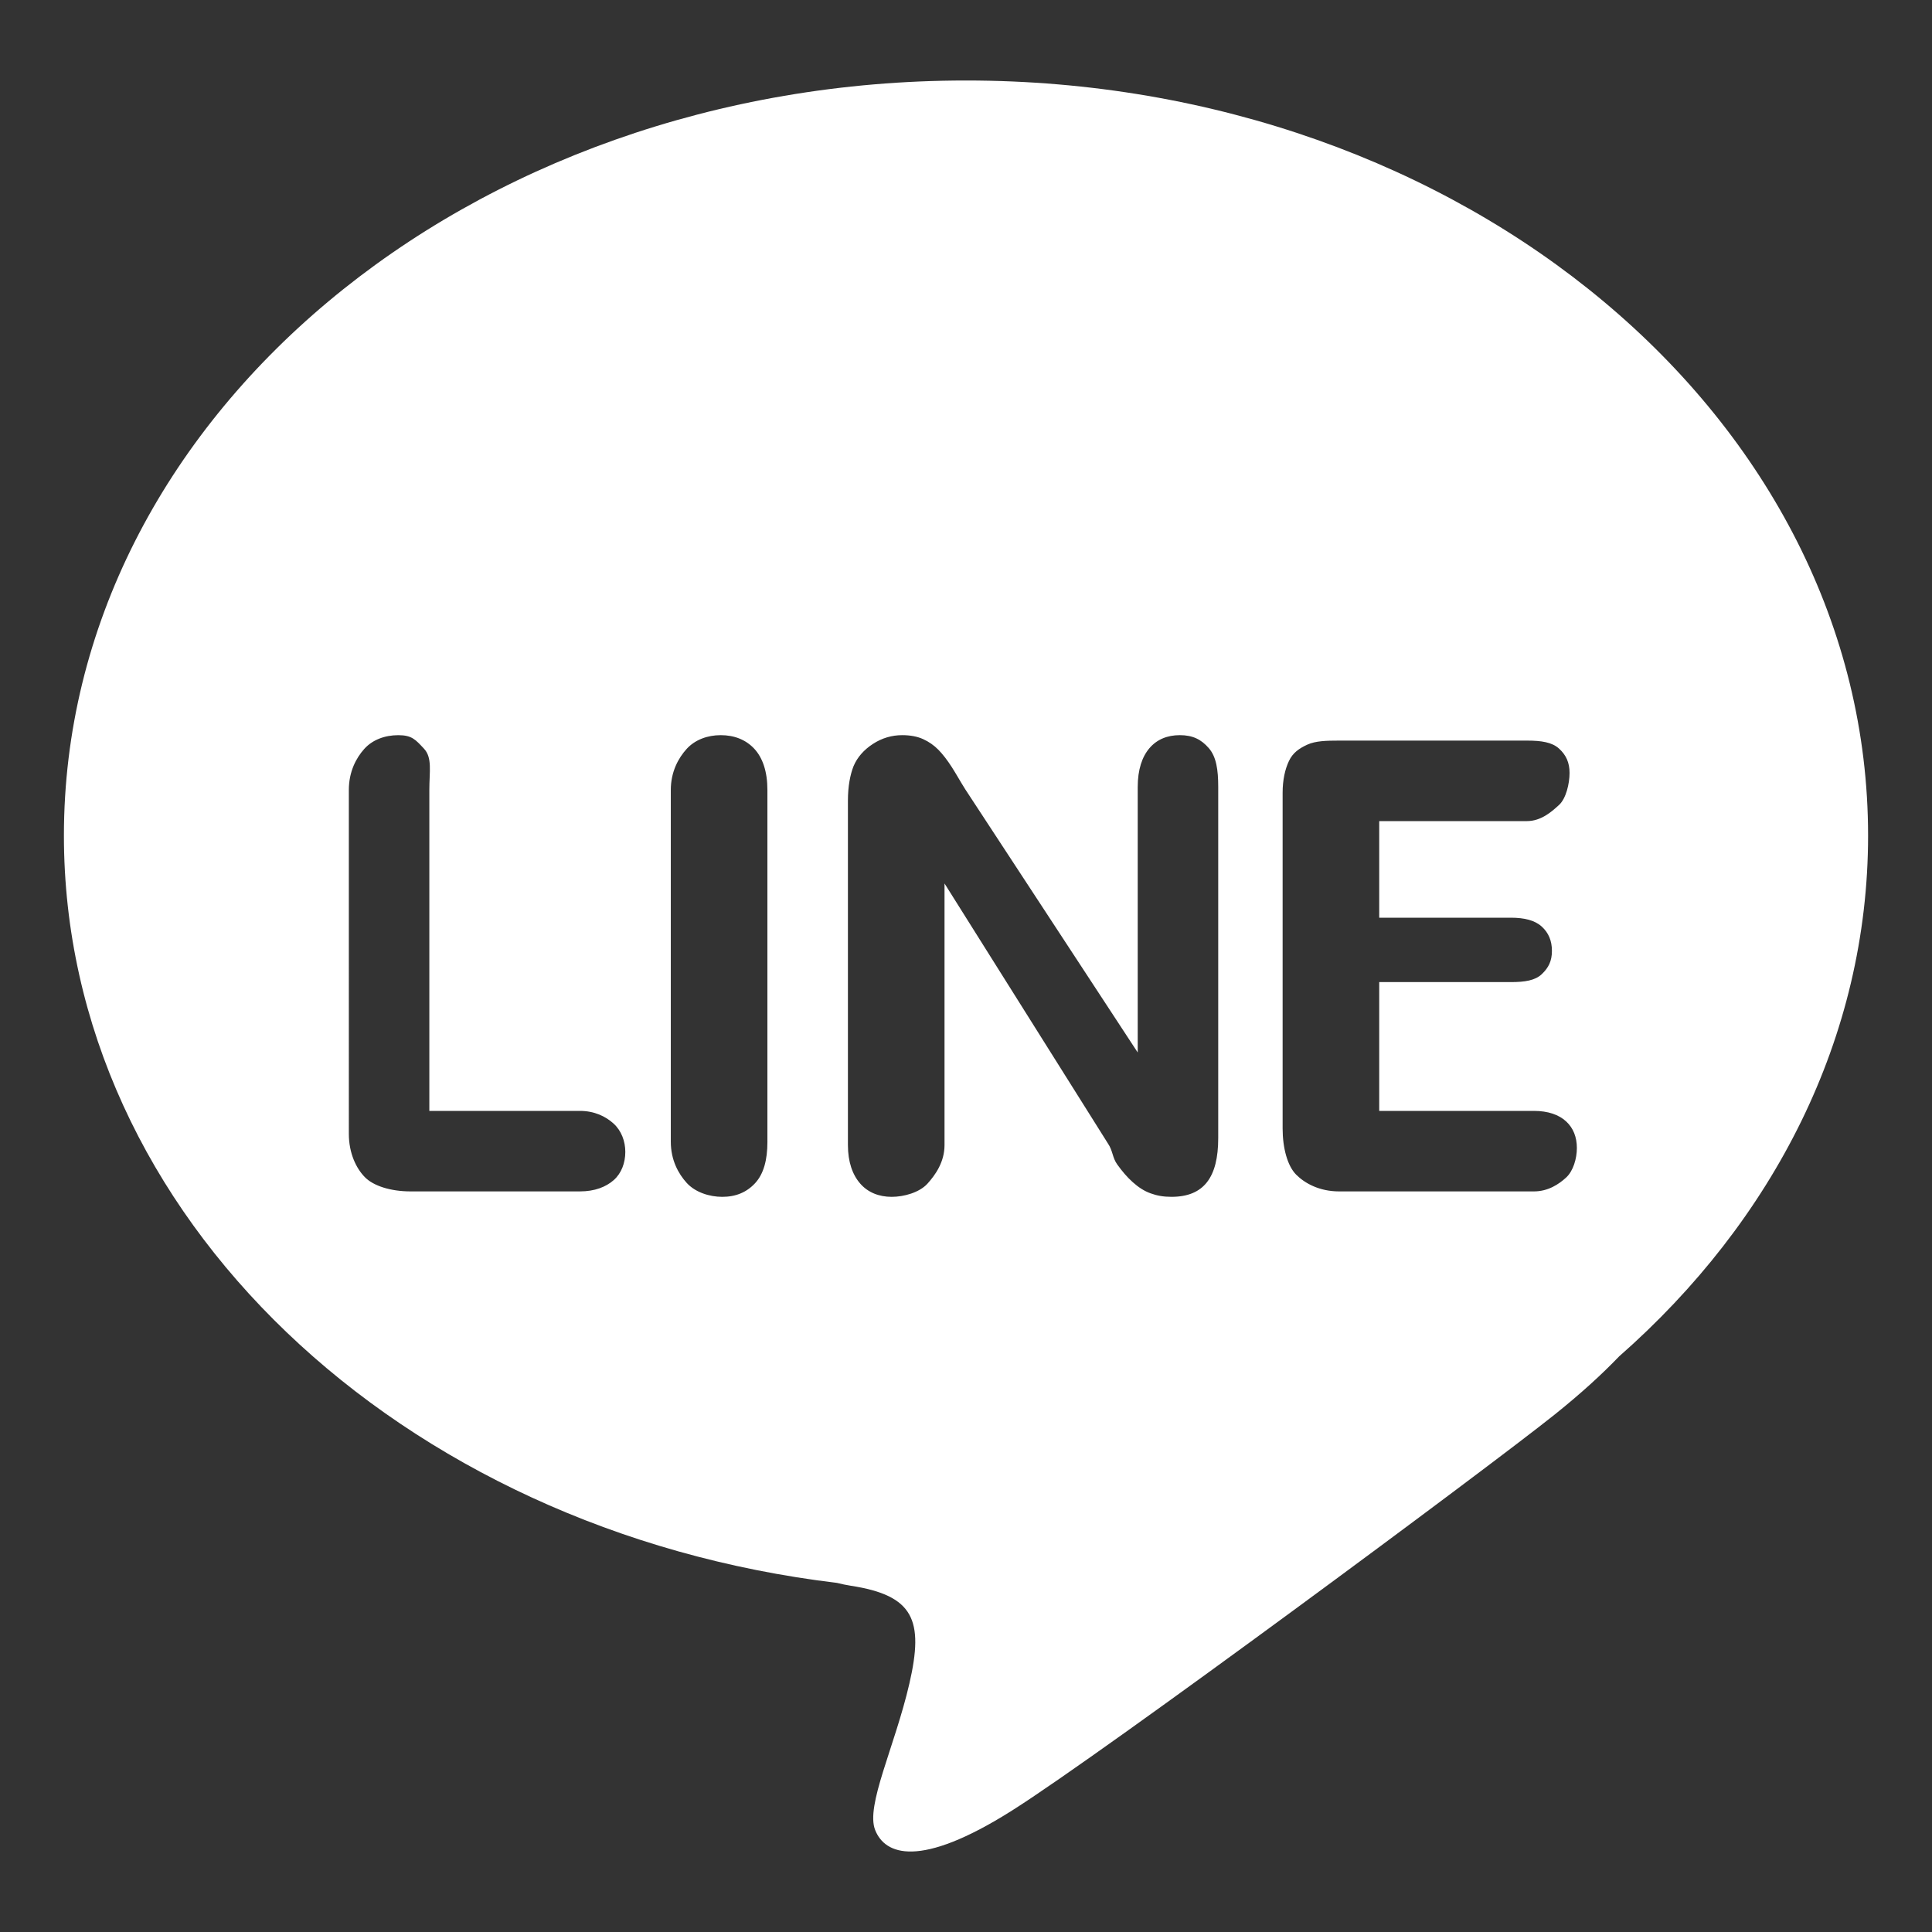 <?xml version="1.0" encoding="utf-8"?>
<!-- Generator: Adobe Illustrator 16.0.0, SVG Export Plug-In . SVG Version: 6.00 Build 0)  -->
<!DOCTYPE svg PUBLIC "-//W3C//DTD SVG 1.1//EN" "http://www.w3.org/Graphics/SVG/1.1/DTD/svg11.dtd">
<svg version="1.1" id="Layer_1" xmlns="http://www.w3.org/2000/svg" xmlns:xlink="http://www.w3.org/1999/xlink" x="0px" y="0px"
	 width="120px" height="120px" viewBox="0 0 120 120" enable-background="new 0 0 120 120" xml:space="preserve">
<rect x="0" y="0" width="120" height="120" fill="#333333" stroke="none"/>
<path fill="#FFFFFF" d="M54.359,113.67c0.606,1.519,2.731,2.43,8.499-1.214s29.5-21.232,33.695-24.587
	c1.675-1.342,2.957-2.521,4.014-3.621c9.582-8.416,15.463-19.808,15.463-32.35C116.029,25.997,90.944,5,60,5
	C29.055,5,3.97,25.997,3.97,51.898c0,23.625,20.869,43.165,48.018,46.419c0.28,0.071,0.565,0.131,0.853,0.176
	c3.913,0.601,4.553,2.125,3.644,6.07C55.573,108.511,53.751,112.152,54.359,113.67z M38.119,73.299
	C37.639,73.723,36.939,74,36.019,74H25.499c-1.224,0-2.298-0.337-2.833-0.881c-0.536-0.541-0.999-1.485-0.999-2.695V49.068
	c0-1.135,0.45-1.986,0.961-2.554s1.279-0.851,2.112-0.851c0.844,0,1.073,0.28,1.597,0.841c0.523,0.562,0.33,1.417,0.33,2.563V69
	h9.353c0.908,0,1.604,0.347,2.09,0.787c0.484,0.441,0.729,1.094,0.729,1.762C38.838,72.23,38.598,72.878,38.119,73.299z
	 M47.666,70.915c0,1.146-0.24,2.005-0.763,2.572c-0.524,0.567-1.198,0.851-2.042,0.851c-0.808,0-1.679-0.287-2.204-0.861
	c-0.523-0.573-0.992-1.427-0.992-2.562V49.067c0-1.135,0.471-1.986,0.987-2.554c0.518-0.567,1.292-0.851,2.112-0.851
	c0.844,0,1.56,0.281,2.084,0.842c0.523,0.562,0.817,1.416,0.817,2.563V70.915z M79.666,49.247c0-0.807,0.15-1.466,0.391-1.977
	c0.24-0.511,0.632-0.785,1.143-1.019C81.709,46.019,82.378,46,83.172,46h11.669c0.896,0,1.561,0.101,1.995,0.498
	c0.437,0.397,0.652,0.868,0.652,1.511c0,0.656-0.216,1.59-0.652,1.987C96.401,50.394,95.736,51,94.841,51h-9.175v6h8.173
	c0.856,0,1.497,0.165,1.92,0.55s0.634,0.878,0.634,1.51c0,0.63-0.209,1.044-0.625,1.442S94.709,61,93.839,61h-8.173v8h9.609
	c0.884,0,1.549,0.24,1.997,0.65c0.446,0.41,0.67,0.973,0.67,1.654c0,0.655-0.224,1.43-0.67,1.838C96.824,73.553,96.157,74,95.275,74
	H83.172c-1.223,0-2.135-0.505-2.67-1.046c-0.537-0.543-0.836-1.652-0.836-2.863V49.247z M55.384,74.338
	c-0.793,0-1.476-0.274-1.954-0.823c-0.48-0.549-0.764-1.347-0.764-2.393V49.728c0-0.907,0.145-1.62,0.348-2.137
	c0.238-0.567,0.658-1.031,1.213-1.39c0.555-0.359,1.166-0.539,1.809-0.539c0.504,0,0.941,0.082,1.301,0.246
	c0.359,0.164,0.678,0.385,0.949,0.662c0.271,0.277,0.549,0.637,0.834,1.079c0.282,0.441,0.534,0.902,0.837,1.38l10.709,16.343
	V48.877c0-1.071,0.271-1.875,0.732-2.411c0.459-0.536,1.102-0.804,1.883-0.804c0.807,0,1.332,0.268,1.798,0.804
	c0.467,0.536,0.587,1.34,0.587,2.412v21.809c0,2.434-0.887,3.65-2.904,3.65c-0.504,0-0.896-0.071-1.298-0.217
	c-0.404-0.146-0.751-0.375-1.105-0.691c-0.353-0.314-0.665-0.685-0.967-1.105c-0.303-0.424-0.271-0.854-0.574-1.297L58.666,54.874
	v16.248c0,1.058-0.573,1.861-1.064,2.402C57.109,74.065,56.154,74.338,55.384,74.338z"/>
</svg>
